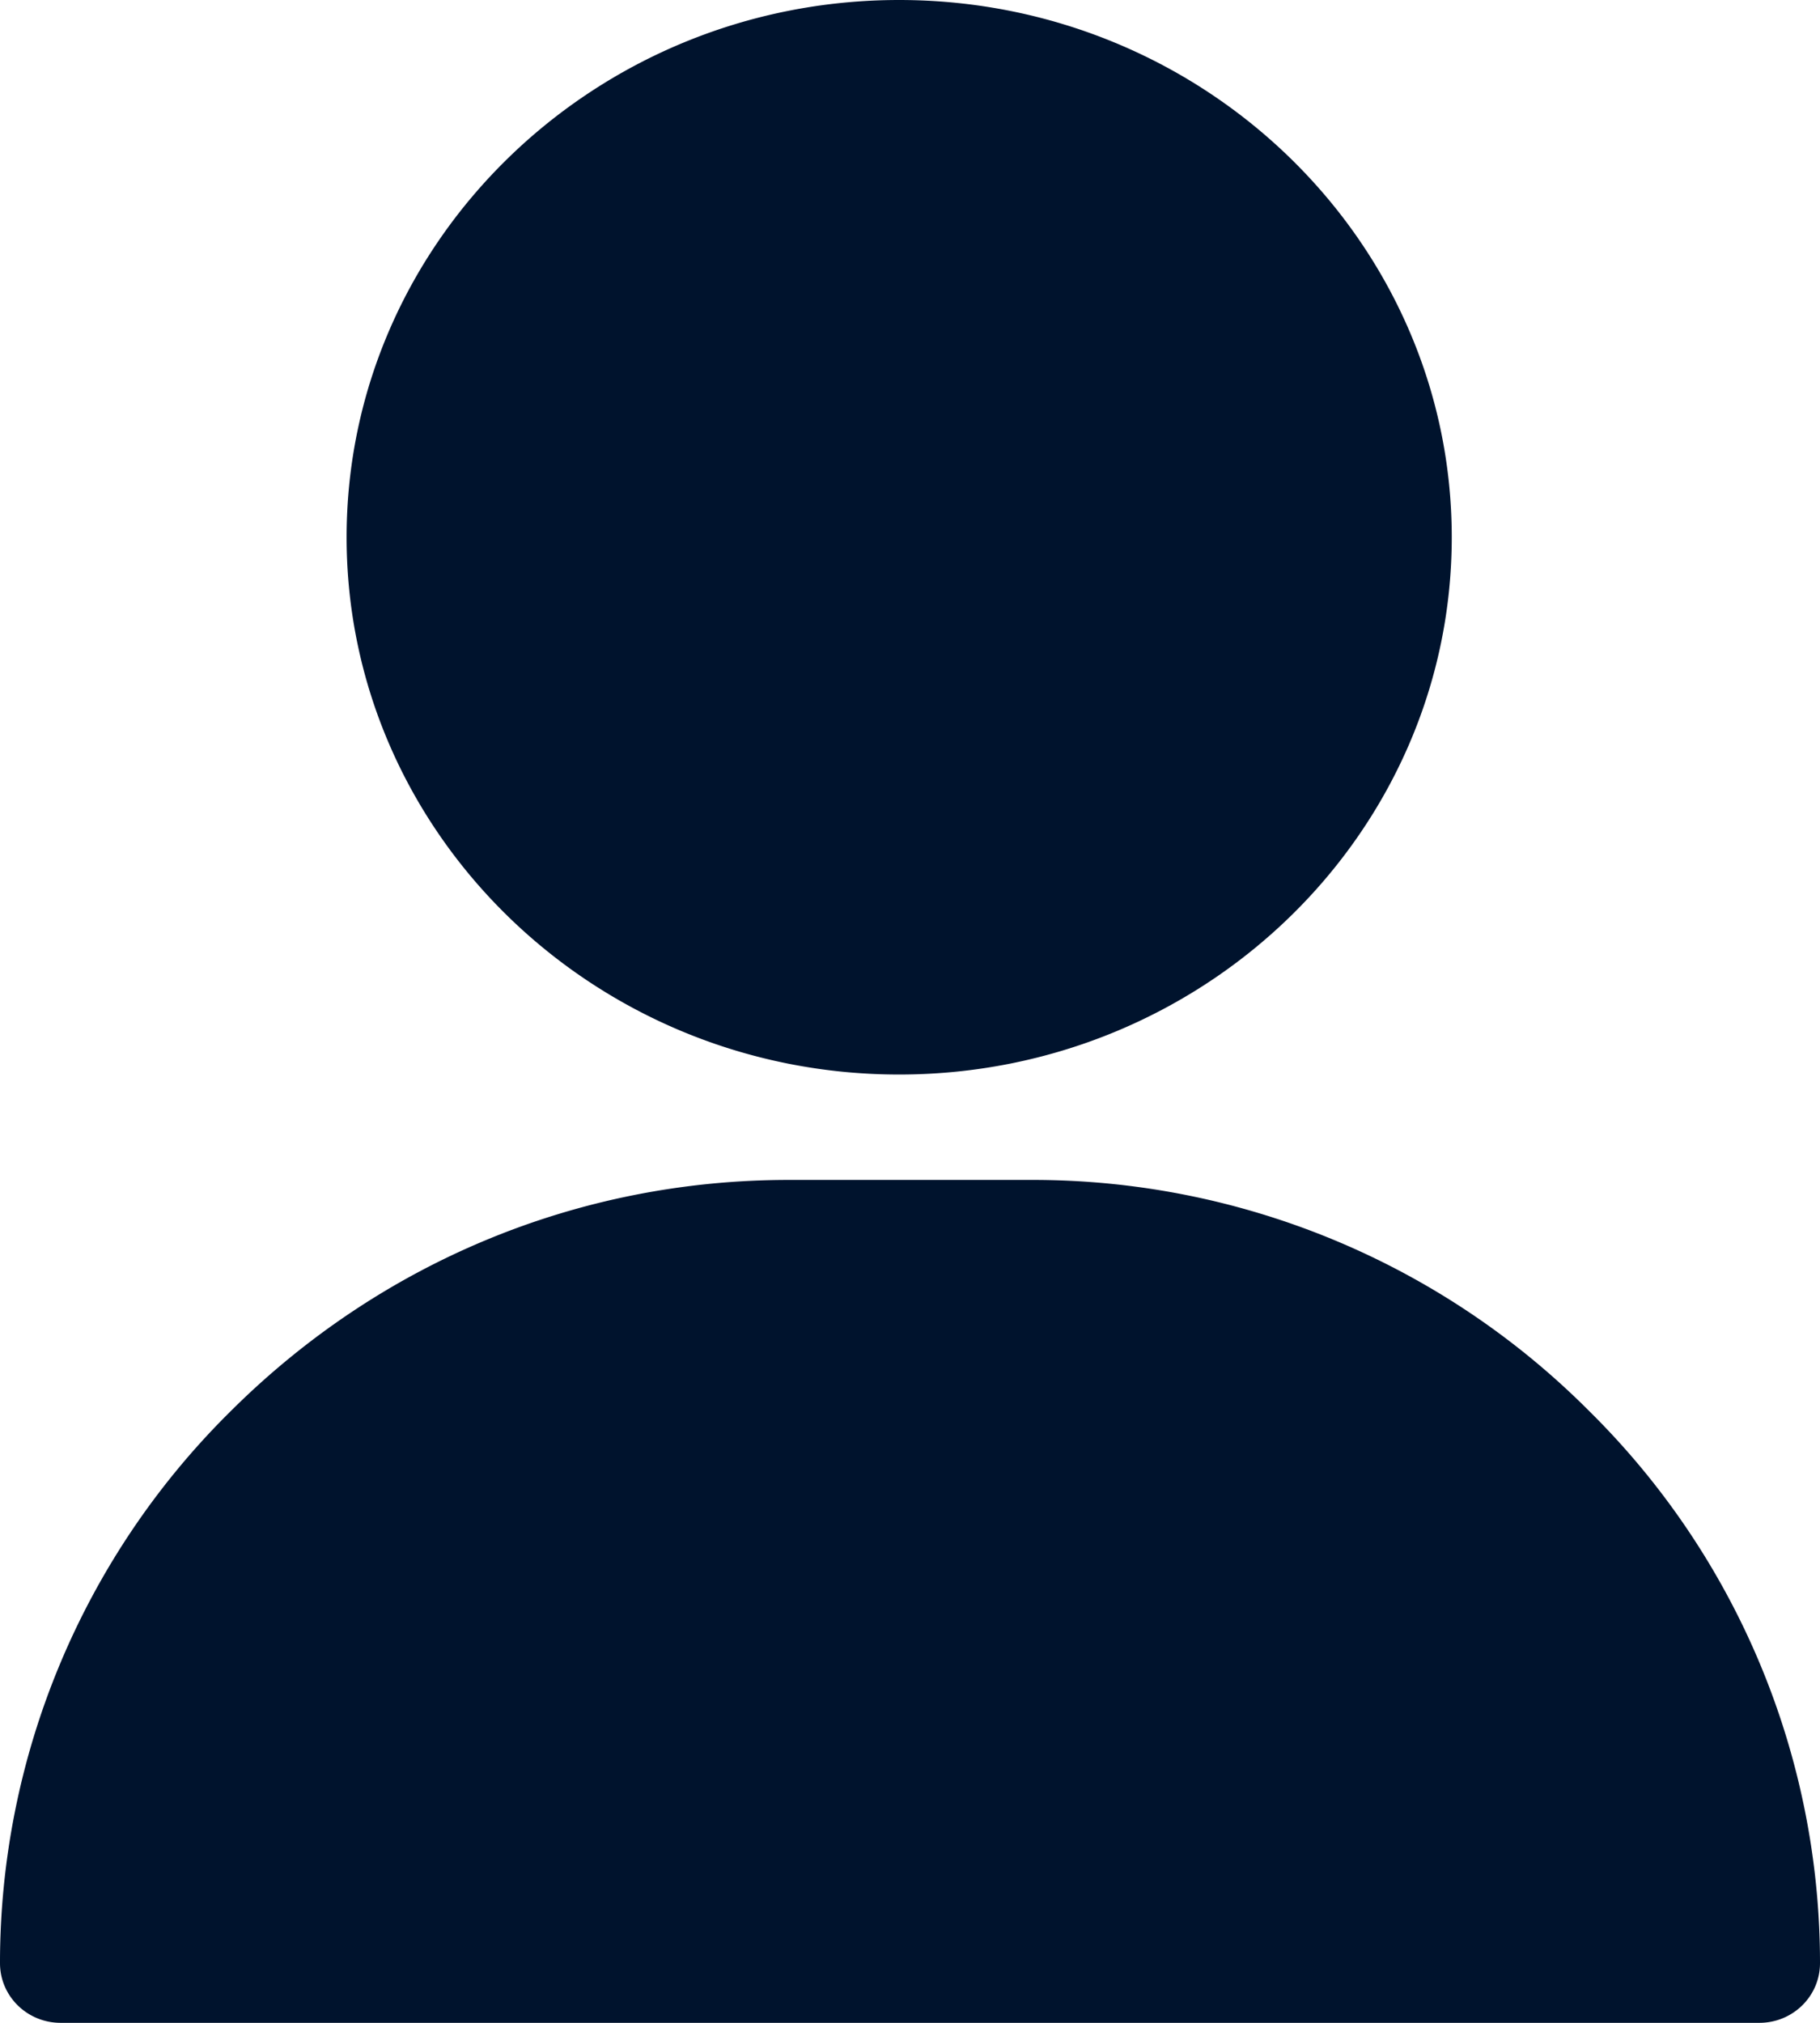 <svg fill="#00132d" width="9" height="10" viewBox="0 0 9 10" xmlns="http://www.w3.org/2000/svg">
    <g stroke="none" fill-rule="evenodd">
        <path d="M4.446 0C2.94 0 1.714 1.192 1.714 2.656c0 1.465 1.226 2.656 2.732 2.656 1.507 0 2.733-1.191 2.733-2.656C7.179 1.192 5.953 0 4.446 0M7.86 6.977A3.883 3.883 0 0 0 5.1 5.833H3.9c-1.04 0-2.02.407-2.76 1.144A3.833 3.833 0 0 0 0 9.705c0 .163.134.295.3.295h8.4c.166 0 .3-.132.3-.295a3.833 3.833 0 0 0-1.14-2.728"/>
    </g>
</svg>
